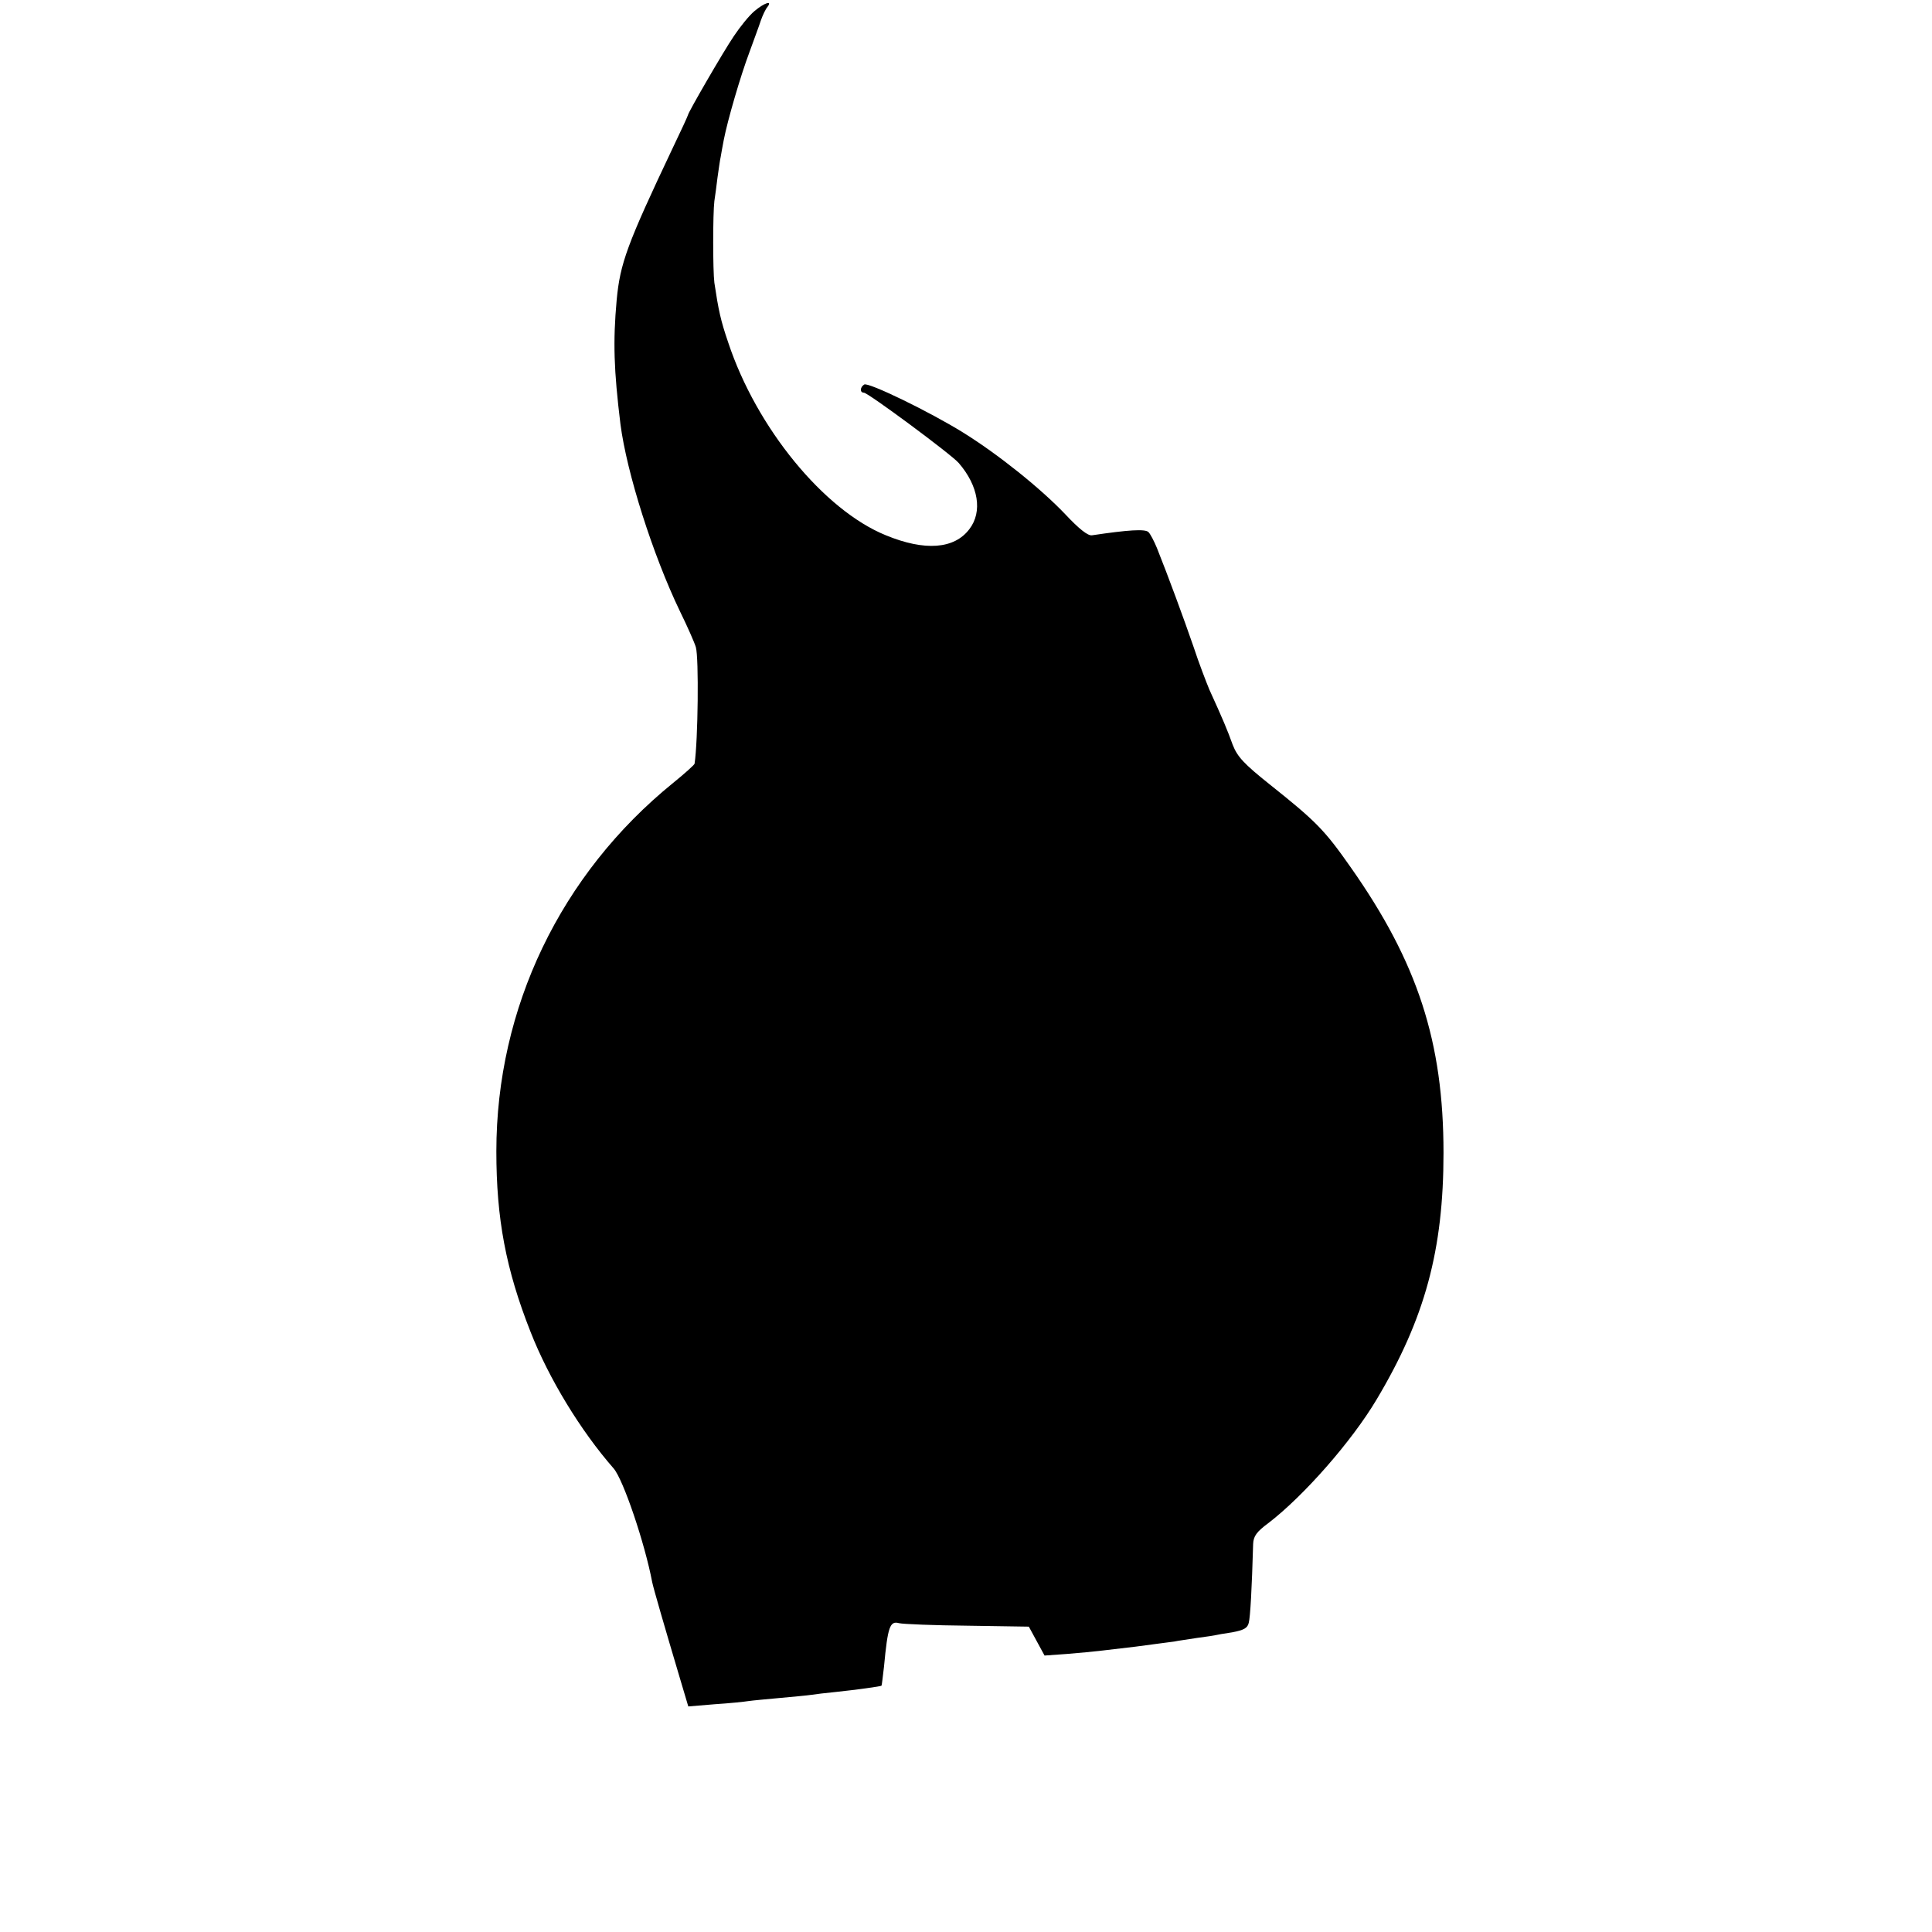 <?xml version="1.0" standalone="no"?>
<!DOCTYPE svg PUBLIC "-//W3C//DTD SVG 20010904//EN"
 "http://www.w3.org/TR/2001/REC-SVG-20010904/DTD/svg10.dtd">
<svg version="1.0" xmlns="http://www.w3.org/2000/svg"
 width="615pt" height="615pt" viewBox="0 0 615 615"
 preserveAspectRatio="xMidYMid meet">
<g transform="translate(0,615) scale(0.1,-0.1)"
fill="#000000" stroke="none">
<path d="M2402 6115 c-17 -14 -46 -50 -66 -80 -34 -50 -146 -244 -146 -251 0
-2 -22 -50 -49 -106 -145 -306 -167 -366 -178 -483 -12 -133 -9 -223 12 -395
20 -155 103 -416 189 -595 24 -49 47 -101 51 -115 10 -33 7 -298 -4 -371 -1
-4 -31 -31 -68 -61 -359 -291 -563 -717 -563 -1173 0 -214 30 -375 109 -575
58 -148 159 -314 264 -434 31 -35 100 -240 123 -362 4 -20 40 -144 90 -312
l25 -84 84 7 c47 3 95 8 107 10 13 2 58 6 101 10 43 4 88 8 100 10 12 2 47 6
77 9 67 7 145 18 146 20 1 0 4 28 8 61 12 128 19 146 48 138 13 -3 111 -7 218
-8 l195 -3 25 -46 25 -46 70 5 c39 3 90 8 115 11 97 11 127 15 170 21 25 3 52
7 60 8 8 2 40 6 70 11 30 4 57 8 60 9 3 1 26 5 53 9 36 7 48 13 52 30 5 18 10
111 14 251 1 25 11 39 49 67 112 86 265 260 344 393 154 258 213 476 213 785
0 353 -82 606 -296 910 -82 117 -109 145 -256 262 -84 67 -104 89 -119 127
-16 45 -32 83 -74 175 -10 24 -34 86 -51 138 -30 87 -80 223 -116 313 -9 22
-21 45 -27 51 -10 11 -66 7 -180 -10 -13 -2 -41 20 -85 67 -79 83 -214 191
-325 260 -108 67 -302 161 -315 153 -14 -9 -14 -26 -1 -26 13 0 279 -197 302
-224 63 -73 76 -155 34 -210 -48 -64 -142 -71 -266 -20 -197 80 -412 342 -502
614 -24 70 -31 103 -44 190 -5 38 -5 220 0 260 2 14 7 48 10 75 4 28 8 57 10
65 1 8 6 33 10 55 12 62 53 203 82 280 14 39 31 84 36 100 6 17 15 36 21 43
17 22 -10 13 -41 -13z"/>
</g>
</svg>
